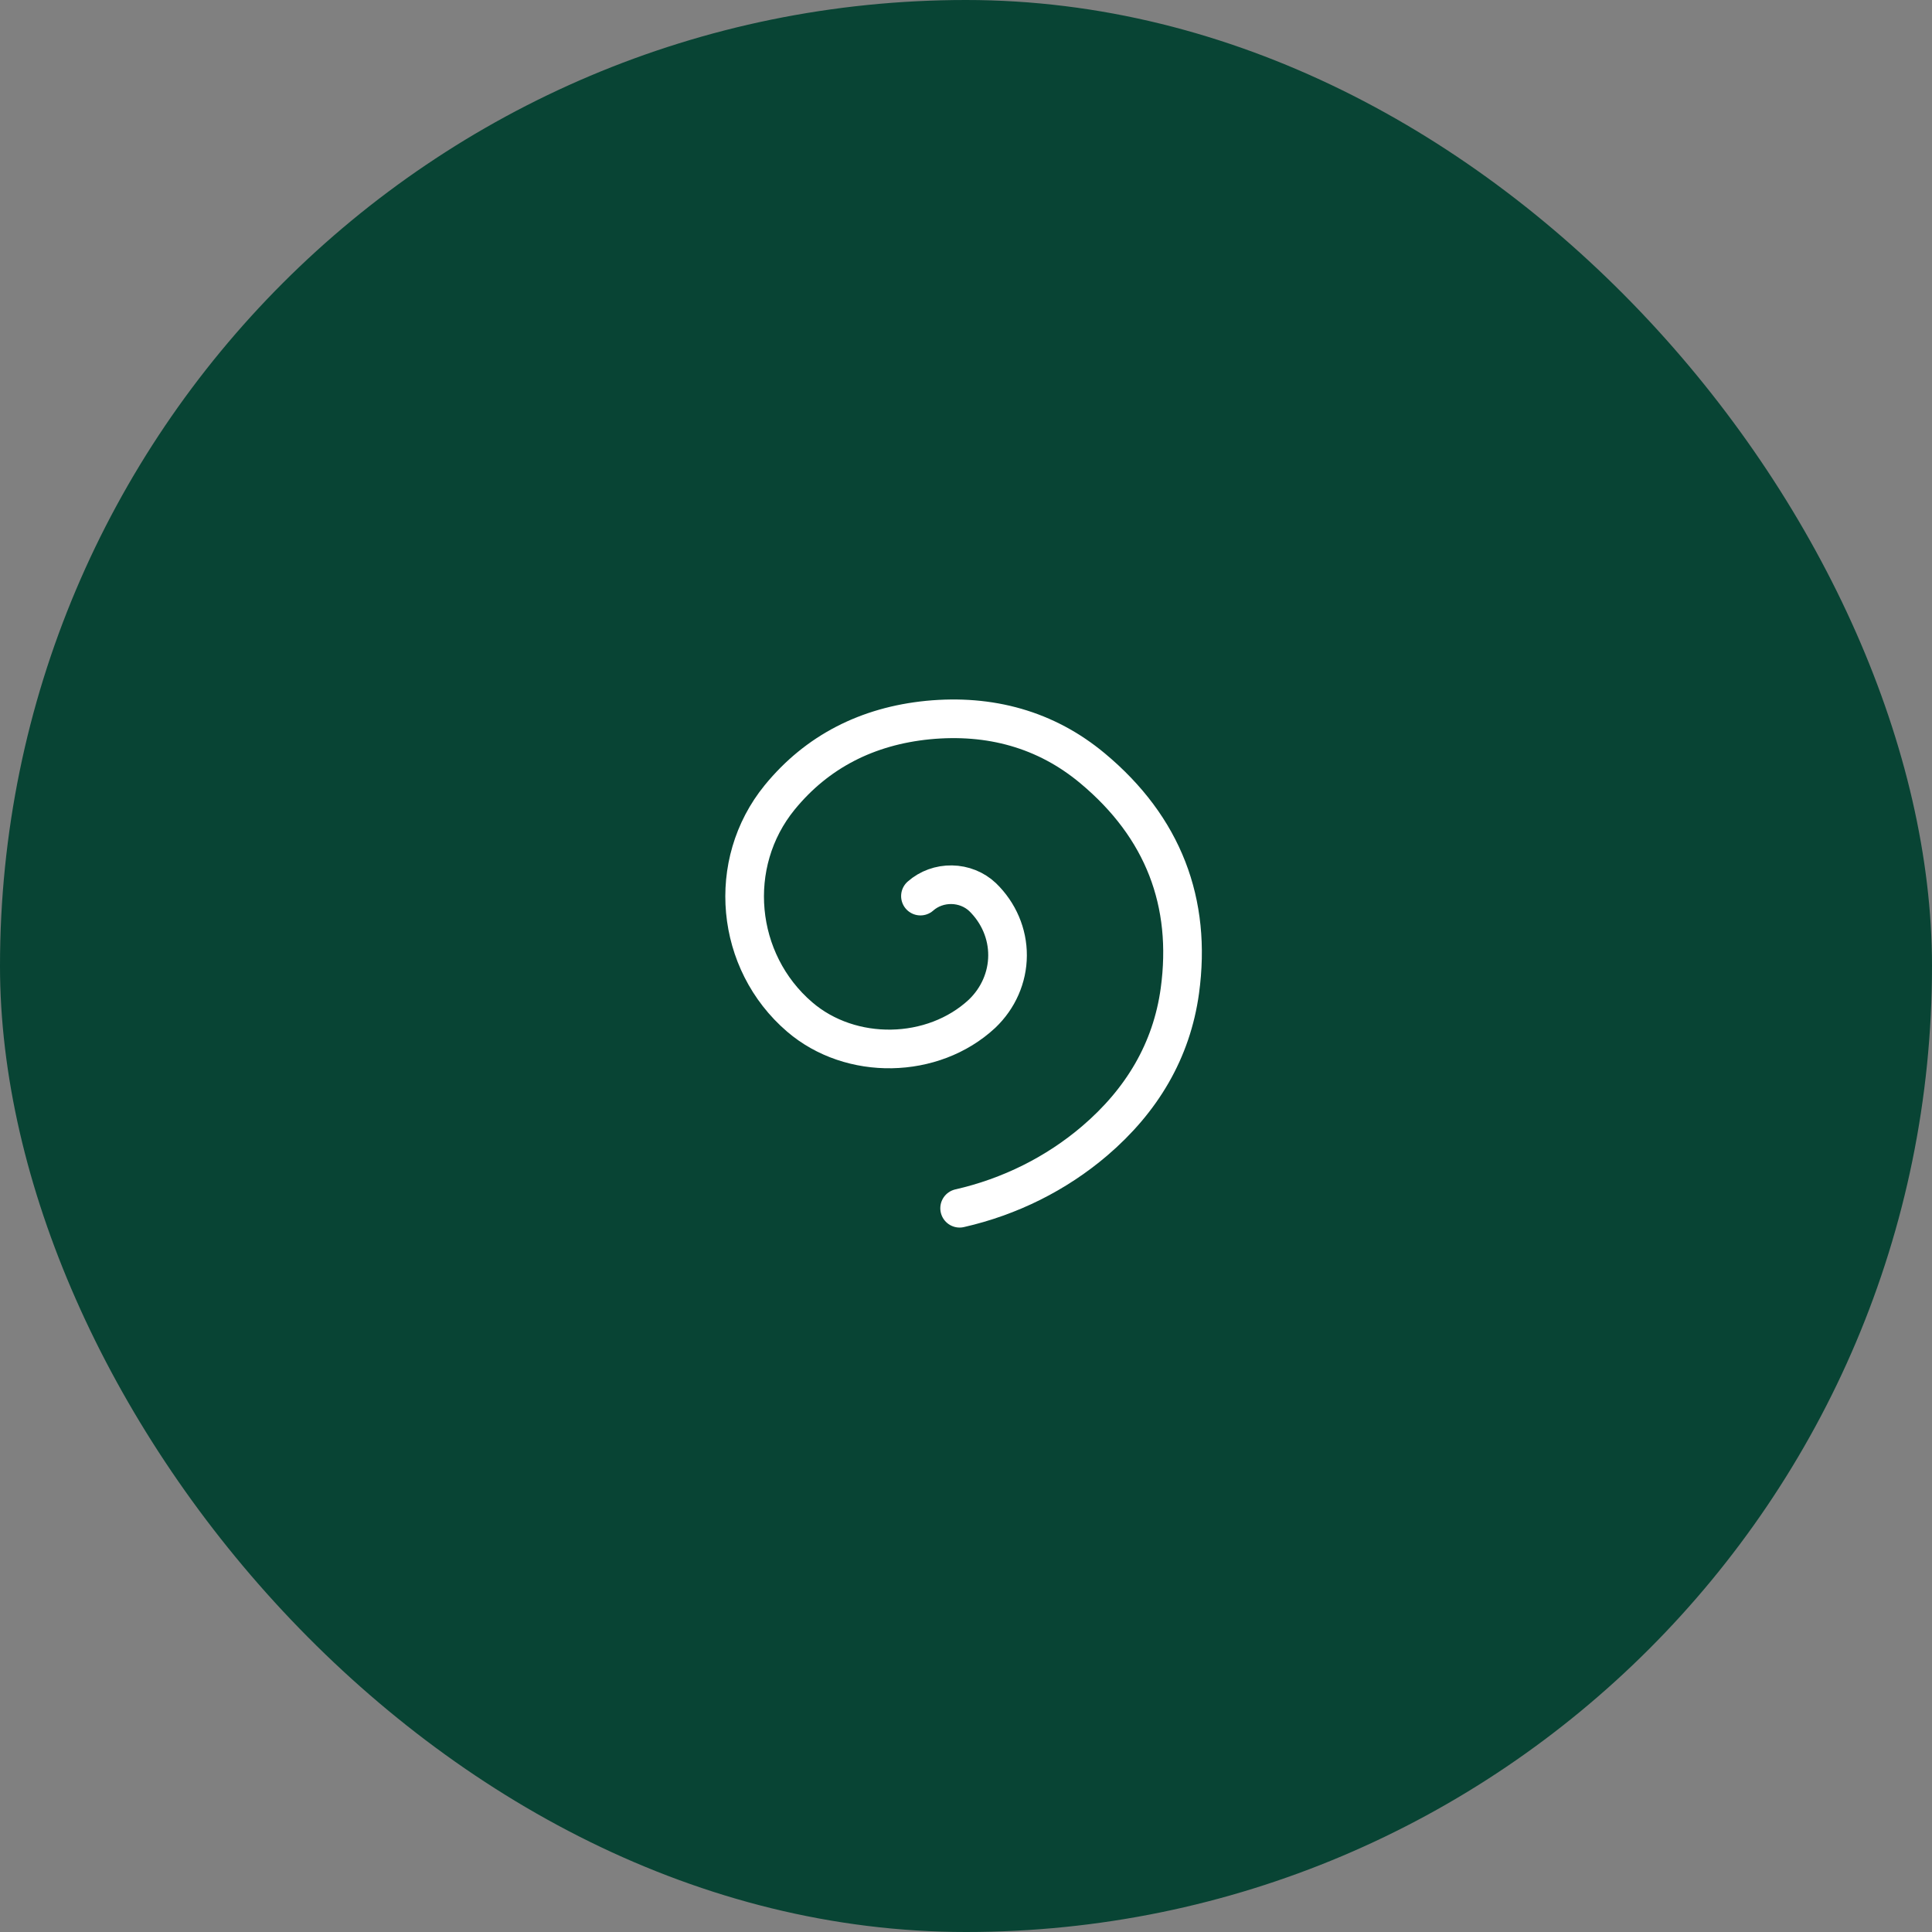 <svg width="60" height="60" viewBox="0 0 60 60" fill="none" xmlns="http://www.w3.org/2000/svg">
<rect x="0" y="0" width="60" height="60" fill="#808080" stroke="none"/>
<rect width="60" height="60" rx="30" fill="#084434"/>
<path d="M29.802 37.523C31.362 37.168 32.803 36.449 33.995 35.432C35.465 34.176 36.388 32.625 36.642 30.77C37.016 28.031 36.13 25.694 33.931 23.861C32.483 22.652 30.742 22.176 28.82 22.362C26.936 22.549 25.375 23.343 24.213 24.765C22.543 26.813 22.831 29.865 24.835 31.583C26.422 32.946 28.973 32.9 30.497 31.484C31.002 31.003 31.287 30.353 31.29 29.675C31.294 28.998 31.015 28.346 30.515 27.86C30.26 27.619 29.917 27.482 29.557 27.476C29.197 27.47 28.848 27.596 28.585 27.829" stroke="white" stroke-width="1.2" stroke-miterlimit="10" stroke-linecap="round"/>
</svg>
